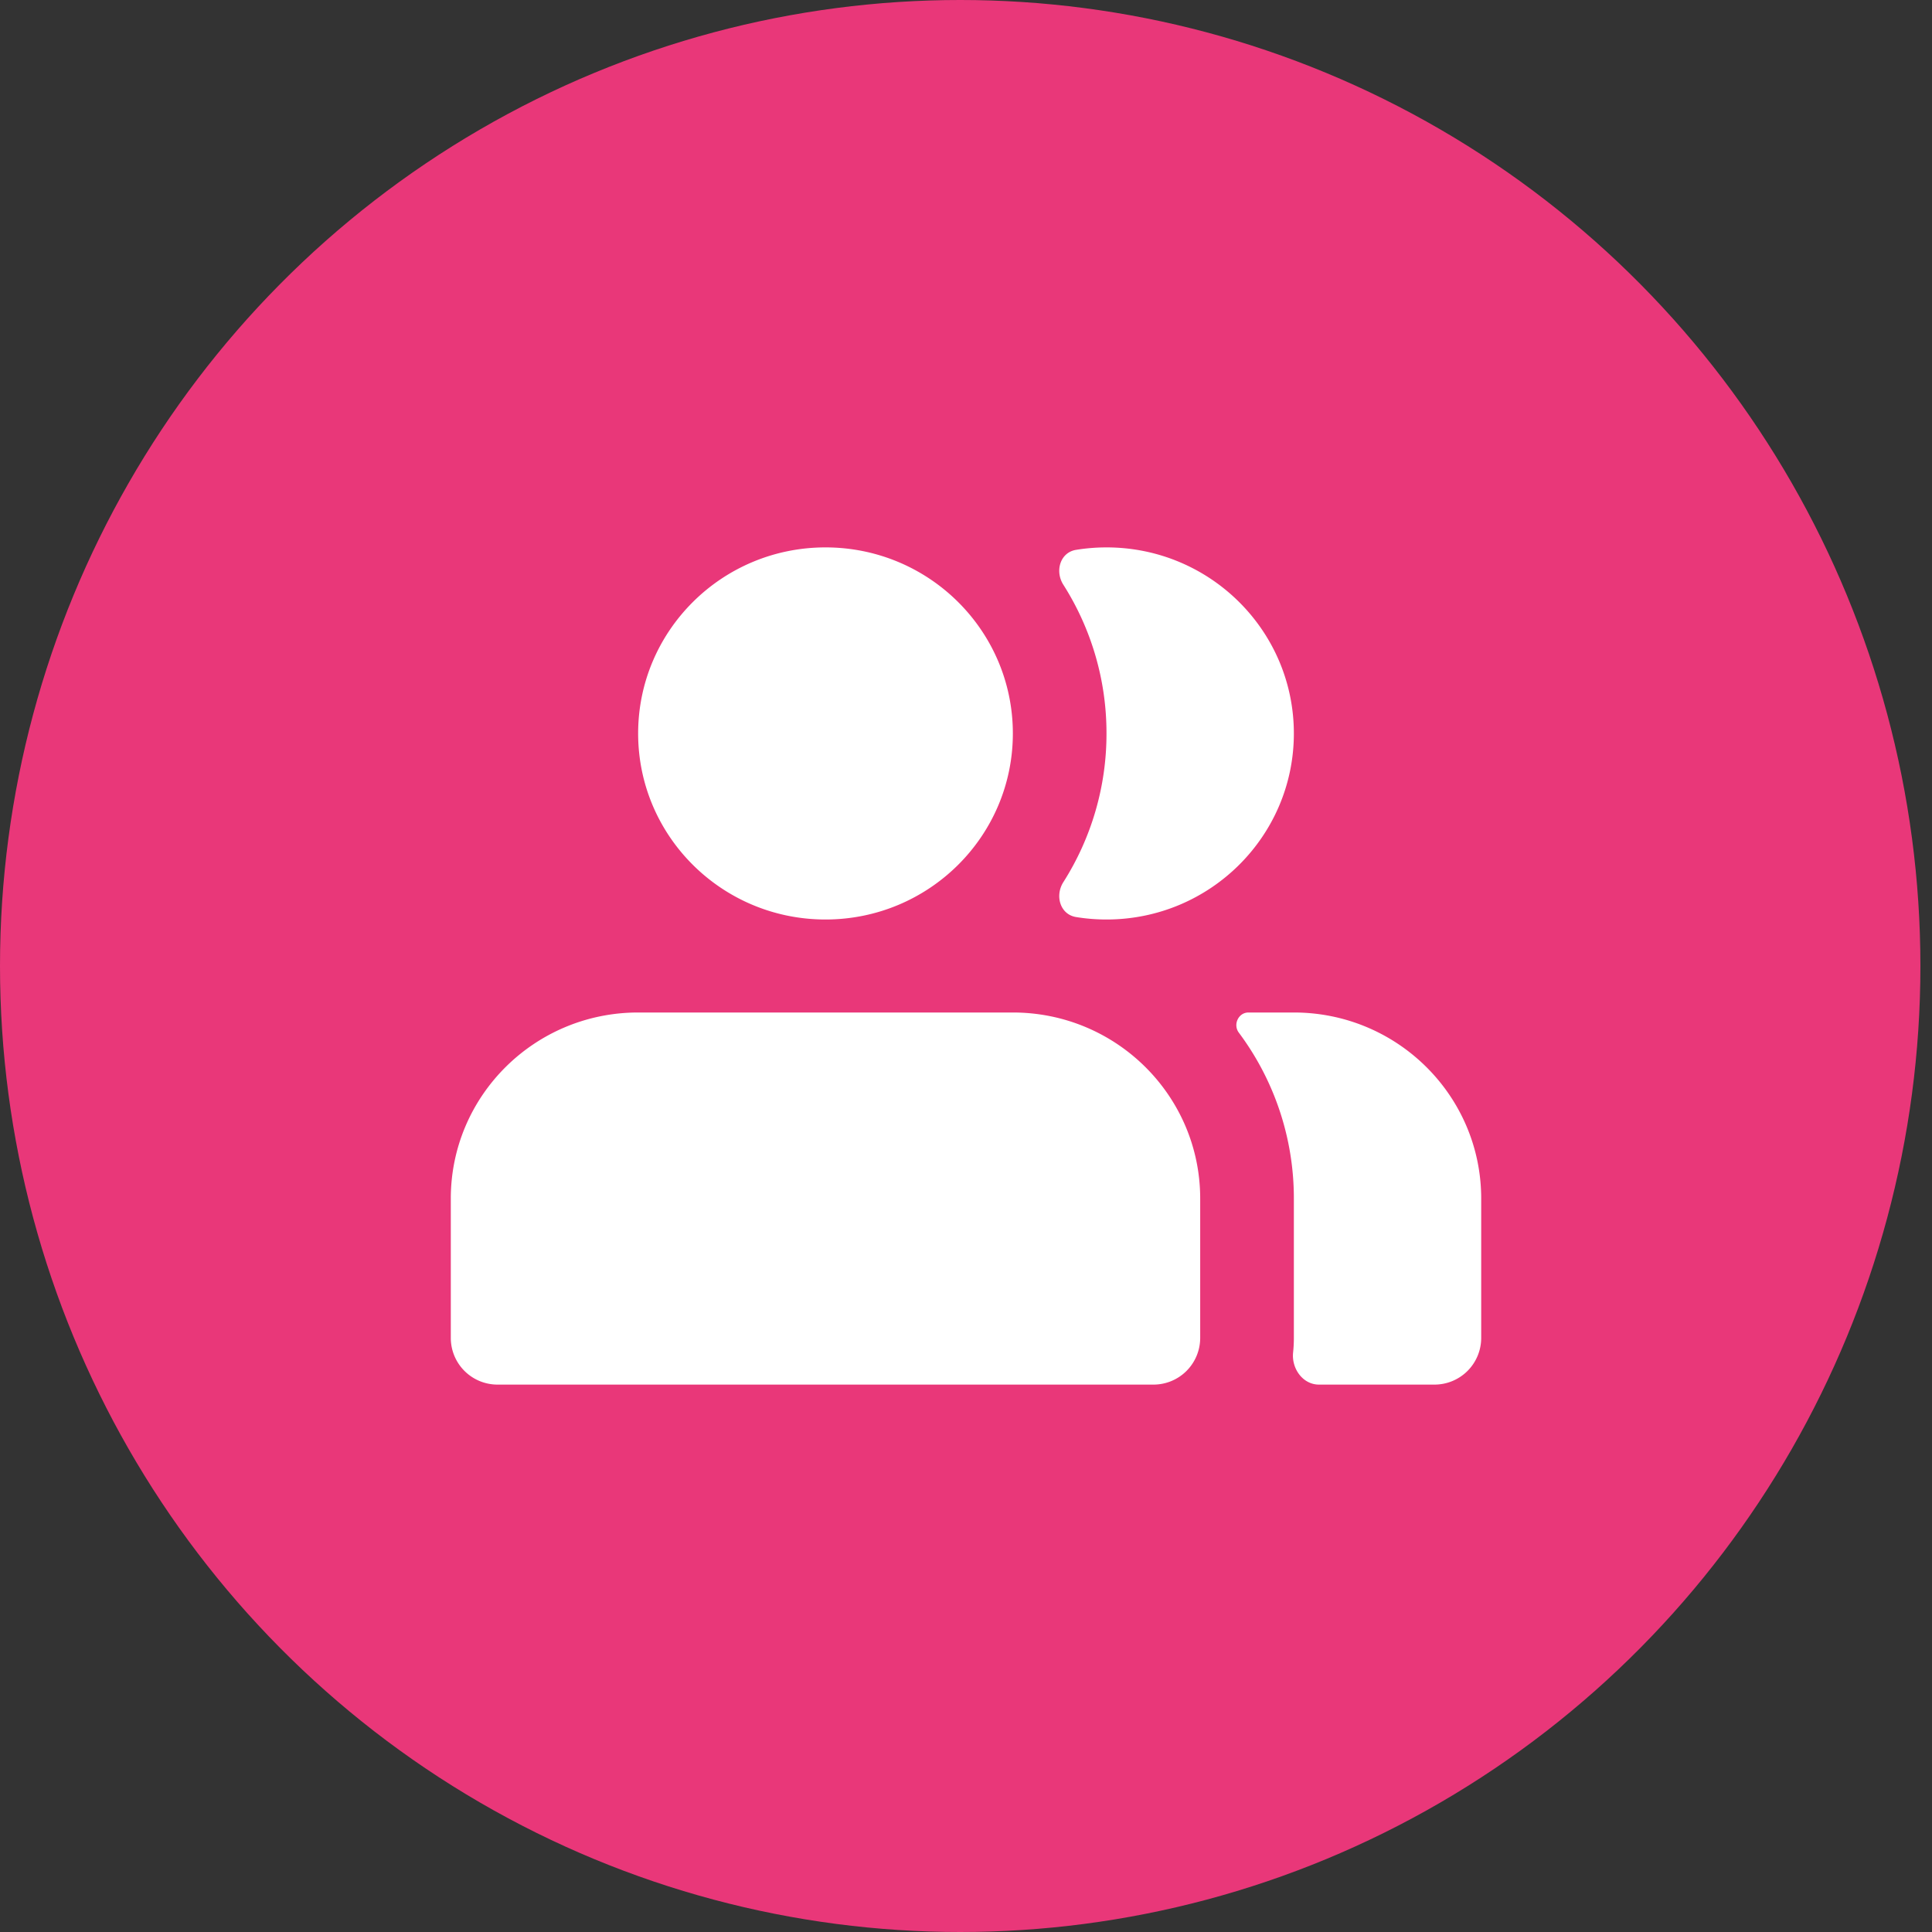 <svg width="60" height="60" viewBox="0 0 60 60" xmlns="http://www.w3.org/2000/svg">
    <rect x="0" y="0" width="60" height="60" fill="#333333" stroke="none"/>
    <g fill="none" fill-rule="evenodd">
        <ellipse cx="29.82" cy="30" rx="29.82" ry="30" fill="#E93779"/>
        <path d="M14 37.222v4.334A1.45 1.45 0 0 0 15.455 43h20.363a1.45 1.45 0 0 0 1.455-1.444v-4.334c0-3.19-2.605-5.778-5.818-5.778H19.818c-3.213 0-5.818 2.587-5.818 5.778zm26.158 4.784c-.051.496.302.994.804.994h3.583A1.45 1.45 0 0 0 46 41.556v-4.334c0-3.19-2.605-5.778-5.818-5.778h-1.41c-.313 0-.486.376-.299.626a8.588 8.588 0 0 1 1.709 5.152v4.334c0 .152-.008.302-.024.45zm-8.703-19.228c0 3.19-2.605 5.778-5.819 5.778-3.213 0-5.818-2.587-5.818-5.778 0-3.191 2.605-5.778 5.818-5.778 3.214 0 5.819 2.587 5.819 5.778zm1.964 5.702c-.495-.08-.664-.662-.396-1.084a8.582 8.582 0 0 0 1.34-4.618 8.582 8.582 0 0 0-1.34-4.619c-.268-.421-.1-1.003.396-1.083a5.9 5.9 0 0 1 .945-.076c3.213 0 5.818 2.587 5.818 5.778 0 3.19-2.605 5.778-5.818 5.778-.322 0-.637-.026-.945-.076z" fill="#FFF" fill-rule="nonzero"/>
    </g>
</svg>
